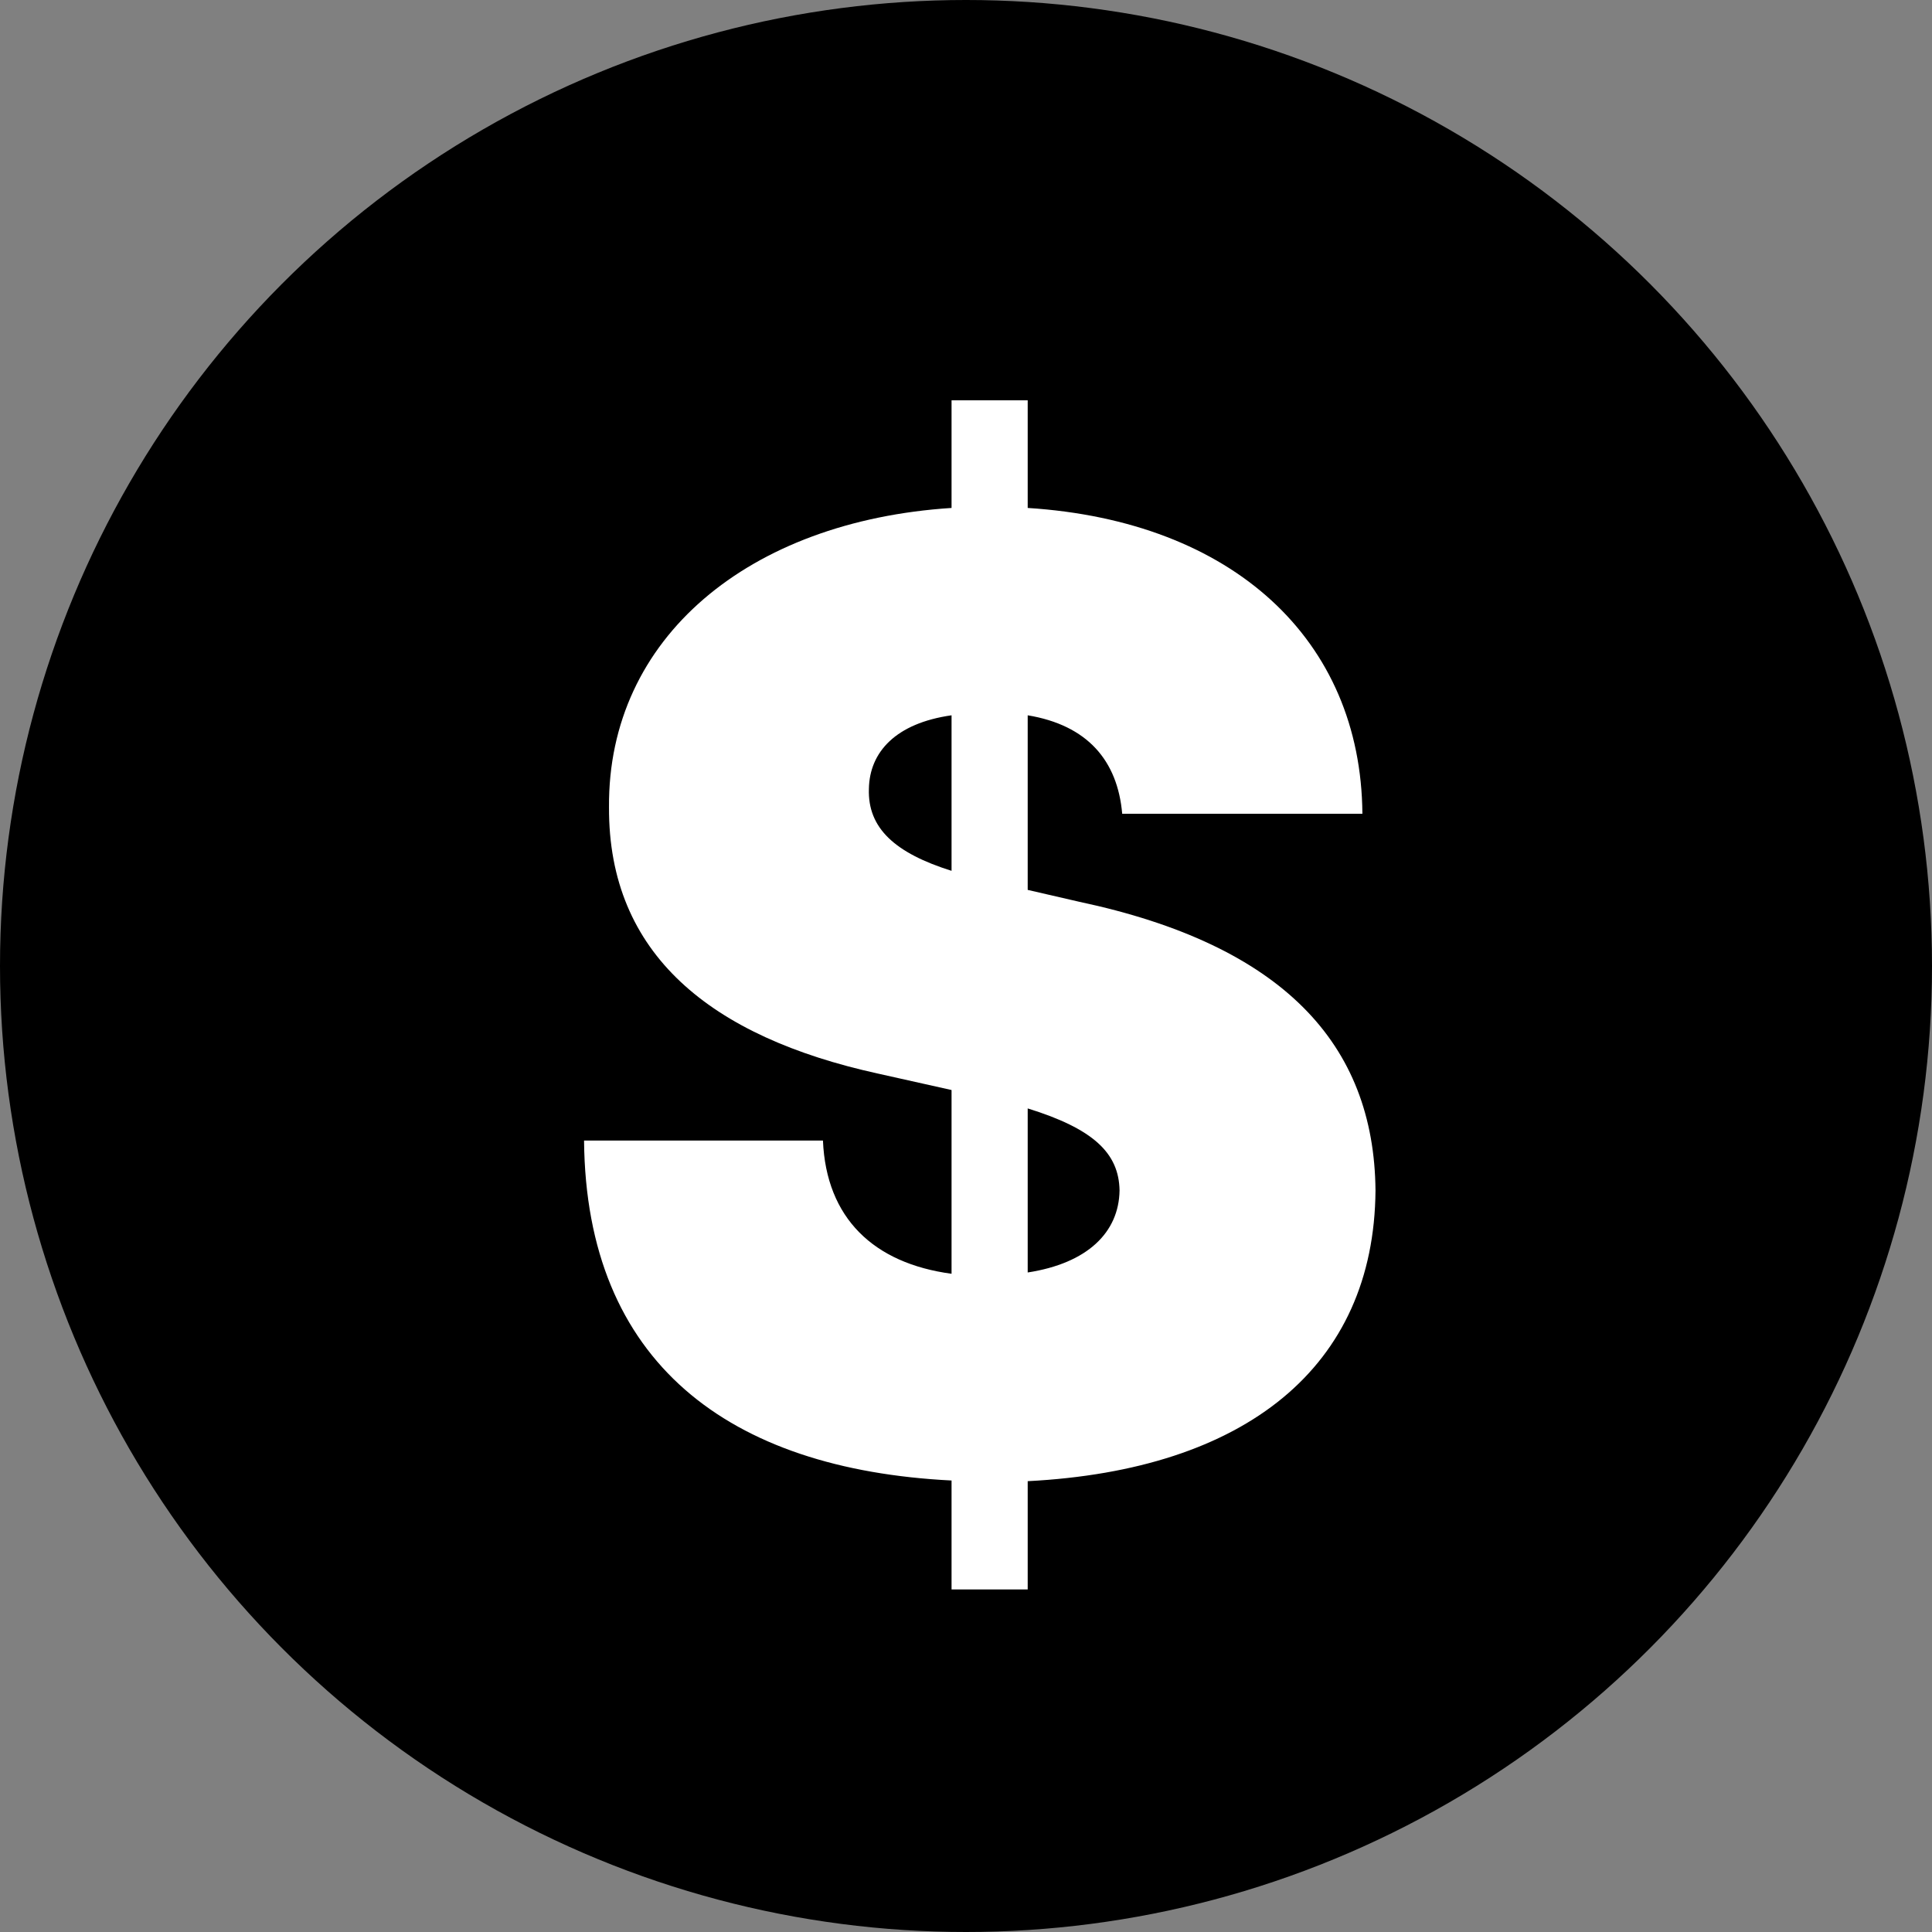 <svg width="46" height="46" viewBox="0 0 46 46" fill="none" xmlns="http://www.w3.org/2000/svg">
<rect x="0" y="0" width="46" height="46" fill="#808080" stroke="none"/>
<circle cx="23" cy="23" r="23" fill="black"/>
<path d="M22.656 37.844V35.25C17.344 34.984 13.953 32.438 13.906 27.156H19.594C19.672 29 20.797 30.078 22.656 30.328V25.953L20.906 25.562C16.922 24.688 14.484 22.719 14.5 19.219C14.469 15.188 17.828 12.406 22.656 12.094V9.531H24.469V12.094C29.359 12.406 32.406 15.234 32.438 19.375H26.719C26.609 18.109 25.891 17.266 24.469 17.031V21.188L25.688 21.469C30.547 22.5 32.719 24.859 32.75 28.344C32.719 32.547 29.656 35 24.469 35.266V37.844H22.656ZM20.688 18.781C20.656 19.719 21.312 20.312 22.656 20.734V17.031C21.328 17.219 20.703 17.906 20.688 18.781ZM24.469 30.297C25.891 30.078 26.641 29.344 26.656 28.344C26.641 27.453 26.031 26.875 24.469 26.391V30.297Z" fill="white"/>
</svg>
